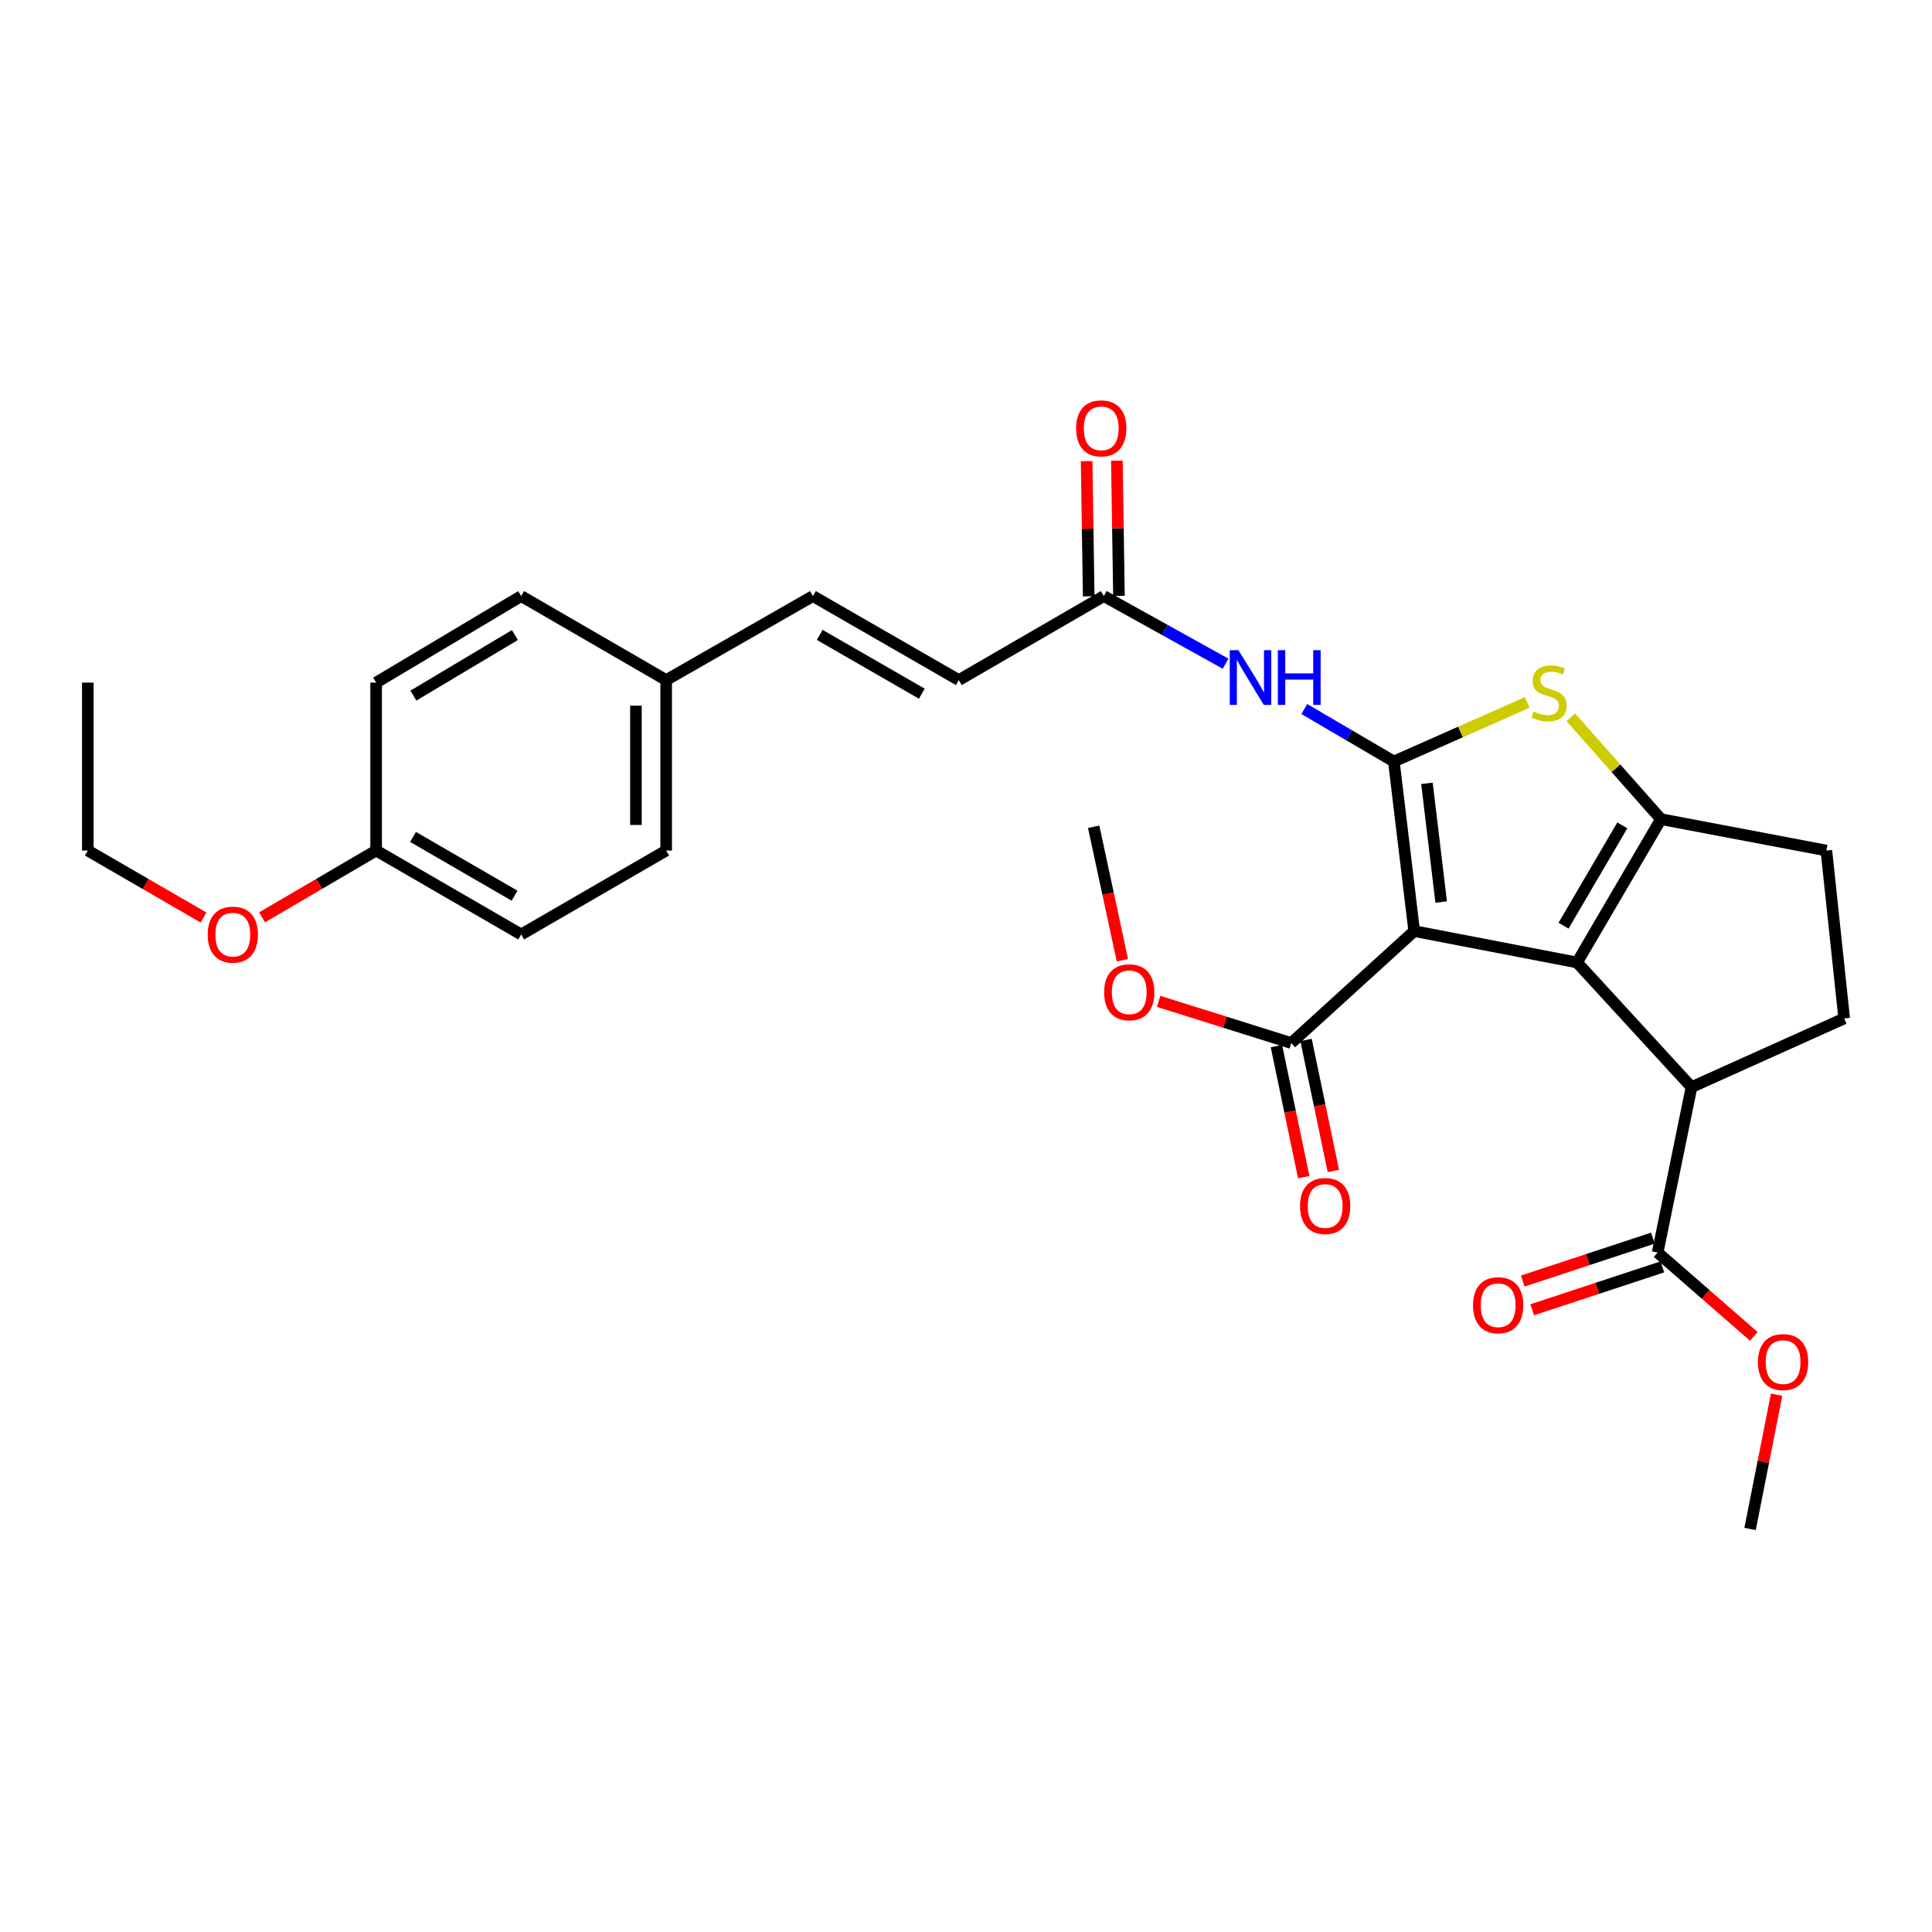 <?xml version='1.0' encoding='iso-8859-1'?>
<svg version='1.1' baseProfile='full'
              xmlns='http://www.w3.org/2000/svg'
                      xmlns:rdkit='http://www.rdkit.org/xml'
                      xmlns:xlink='http://www.w3.org/1999/xlink'
                  xml:space='preserve'
width='1000px' height='1000px' viewBox='0 0 1000 1000'>
<!-- END OF HEADER -->
<rect style='opacity:1.0;fill:#FFFFFF;stroke:none' width='1000' height='1000' x='0' y='0'> </rect>
<path class='bond-0' d='M 731.988,481.932 L 721.461,394.152' style='fill:none;fill-rule:evenodd;stroke:#000000;stroke-width:6px;stroke-linecap:butt;stroke-linejoin:miter;stroke-opacity:1' />
<path class='bond-0' d='M 745.957,466.901 L 738.588,405.454' style='fill:none;fill-rule:evenodd;stroke:#000000;stroke-width:6px;stroke-linecap:butt;stroke-linejoin:miter;stroke-opacity:1' />
<path class='bond-1' d='M 731.988,481.932 L 816.28,498.175' style='fill:none;fill-rule:evenodd;stroke:#000000;stroke-width:6px;stroke-linecap:butt;stroke-linejoin:miter;stroke-opacity:1' />
<path class='bond-6' d='M 731.988,481.932 L 668.341,539.873' style='fill:none;fill-rule:evenodd;stroke:#000000;stroke-width:6px;stroke-linecap:butt;stroke-linejoin:miter;stroke-opacity:1' />
<path class='bond-3' d='M 721.461,394.152 L 755.986,378.858' style='fill:none;fill-rule:evenodd;stroke:#000000;stroke-width:6px;stroke-linecap:butt;stroke-linejoin:miter;stroke-opacity:1' />
<path class='bond-3' d='M 755.986,378.858 L 790.51,363.565' style='fill:none;fill-rule:evenodd;stroke:#CCCC00;stroke-width:6px;stroke-linecap:butt;stroke-linejoin:miter;stroke-opacity:1' />
<path class='bond-5' d='M 721.461,394.152 L 698.283,380.574' style='fill:none;fill-rule:evenodd;stroke:#000000;stroke-width:6px;stroke-linecap:butt;stroke-linejoin:miter;stroke-opacity:1' />
<path class='bond-5' d='M 698.283,380.574 L 675.105,366.997' style='fill:none;fill-rule:evenodd;stroke:#0000FF;stroke-width:6px;stroke-linecap:butt;stroke-linejoin:miter;stroke-opacity:1' />
<path class='bond-2' d='M 816.28,498.175 L 859.727,423.992' style='fill:none;fill-rule:evenodd;stroke:#000000;stroke-width:6px;stroke-linecap:butt;stroke-linejoin:miter;stroke-opacity:1' />
<path class='bond-2' d='M 809.284,479.133 L 839.697,427.205' style='fill:none;fill-rule:evenodd;stroke:#000000;stroke-width:6px;stroke-linecap:butt;stroke-linejoin:miter;stroke-opacity:1' />
<path class='bond-4' d='M 816.28,498.175 L 875.525,562.701' style='fill:none;fill-rule:evenodd;stroke:#000000;stroke-width:6px;stroke-linecap:butt;stroke-linejoin:miter;stroke-opacity:1' />
<path class='bond-10' d='M 859.727,423.992 L 945.324,440.234' style='fill:none;fill-rule:evenodd;stroke:#000000;stroke-width:6px;stroke-linecap:butt;stroke-linejoin:miter;stroke-opacity:1' />
<path class='bond-29' d='M 859.727,423.992 L 836.389,397.64' style='fill:none;fill-rule:evenodd;stroke:#000000;stroke-width:6px;stroke-linecap:butt;stroke-linejoin:miter;stroke-opacity:1' />
<path class='bond-29' d='M 836.389,397.64 L 813.051,371.289' style='fill:none;fill-rule:evenodd;stroke:#CCCC00;stroke-width:6px;stroke-linecap:butt;stroke-linejoin:miter;stroke-opacity:1' />
<path class='bond-7' d='M 875.525,562.701 L 857.987,648.298' style='fill:none;fill-rule:evenodd;stroke:#000000;stroke-width:6px;stroke-linecap:butt;stroke-linejoin:miter;stroke-opacity:1' />
<path class='bond-9' d='M 875.525,562.701 L 954.545,527.145' style='fill:none;fill-rule:evenodd;stroke:#000000;stroke-width:6px;stroke-linecap:butt;stroke-linejoin:miter;stroke-opacity:1' />
<path class='bond-8' d='M 634.35,343.518 L 602.844,326.023' style='fill:none;fill-rule:evenodd;stroke:#0000FF;stroke-width:6px;stroke-linecap:butt;stroke-linejoin:miter;stroke-opacity:1' />
<path class='bond-8' d='M 602.844,326.023 L 571.338,308.528' style='fill:none;fill-rule:evenodd;stroke:#000000;stroke-width:6px;stroke-linecap:butt;stroke-linejoin:miter;stroke-opacity:1' />
<path class='bond-13' d='M 660.675,541.47 L 667.741,575.372' style='fill:none;fill-rule:evenodd;stroke:#000000;stroke-width:6px;stroke-linecap:butt;stroke-linejoin:miter;stroke-opacity:1' />
<path class='bond-13' d='M 667.741,575.372 L 674.807,609.273' style='fill:none;fill-rule:evenodd;stroke:#FF0000;stroke-width:6px;stroke-linecap:butt;stroke-linejoin:miter;stroke-opacity:1' />
<path class='bond-13' d='M 676.006,538.275 L 683.071,572.176' style='fill:none;fill-rule:evenodd;stroke:#000000;stroke-width:6px;stroke-linecap:butt;stroke-linejoin:miter;stroke-opacity:1' />
<path class='bond-13' d='M 683.071,572.176 L 690.137,606.078' style='fill:none;fill-rule:evenodd;stroke:#FF0000;stroke-width:6px;stroke-linecap:butt;stroke-linejoin:miter;stroke-opacity:1' />
<path class='bond-17' d='M 668.341,539.873 L 634.019,529.089' style='fill:none;fill-rule:evenodd;stroke:#000000;stroke-width:6px;stroke-linecap:butt;stroke-linejoin:miter;stroke-opacity:1' />
<path class='bond-17' d='M 634.019,529.089 L 599.698,518.305' style='fill:none;fill-rule:evenodd;stroke:#FF0000;stroke-width:6px;stroke-linecap:butt;stroke-linejoin:miter;stroke-opacity:1' />
<path class='bond-14' d='M 855.536,640.862 L 821.851,651.963' style='fill:none;fill-rule:evenodd;stroke:#000000;stroke-width:6px;stroke-linecap:butt;stroke-linejoin:miter;stroke-opacity:1' />
<path class='bond-14' d='M 821.851,651.963 L 788.165,663.065' style='fill:none;fill-rule:evenodd;stroke:#FF0000;stroke-width:6px;stroke-linecap:butt;stroke-linejoin:miter;stroke-opacity:1' />
<path class='bond-14' d='M 860.438,655.734 L 826.752,666.836' style='fill:none;fill-rule:evenodd;stroke:#000000;stroke-width:6px;stroke-linecap:butt;stroke-linejoin:miter;stroke-opacity:1' />
<path class='bond-14' d='M 826.752,666.836 L 793.067,677.938' style='fill:none;fill-rule:evenodd;stroke:#FF0000;stroke-width:6px;stroke-linecap:butt;stroke-linejoin:miter;stroke-opacity:1' />
<path class='bond-18' d='M 857.987,648.298 L 882.877,670.007' style='fill:none;fill-rule:evenodd;stroke:#000000;stroke-width:6px;stroke-linecap:butt;stroke-linejoin:miter;stroke-opacity:1' />
<path class='bond-18' d='M 882.877,670.007 L 907.768,691.716' style='fill:none;fill-rule:evenodd;stroke:#FF0000;stroke-width:6px;stroke-linecap:butt;stroke-linejoin:miter;stroke-opacity:1' />
<path class='bond-11' d='M 571.338,308.528 L 496.276,352.01' style='fill:none;fill-rule:evenodd;stroke:#000000;stroke-width:6px;stroke-linecap:butt;stroke-linejoin:miter;stroke-opacity:1' />
<path class='bond-15' d='M 579.167,308.408 L 578.628,273.427' style='fill:none;fill-rule:evenodd;stroke:#000000;stroke-width:6px;stroke-linecap:butt;stroke-linejoin:miter;stroke-opacity:1' />
<path class='bond-15' d='M 578.628,273.427 L 578.088,238.447' style='fill:none;fill-rule:evenodd;stroke:#FF0000;stroke-width:6px;stroke-linecap:butt;stroke-linejoin:miter;stroke-opacity:1' />
<path class='bond-15' d='M 563.509,308.649 L 562.97,273.669' style='fill:none;fill-rule:evenodd;stroke:#000000;stroke-width:6px;stroke-linecap:butt;stroke-linejoin:miter;stroke-opacity:1' />
<path class='bond-15' d='M 562.97,273.669 L 562.431,238.689' style='fill:none;fill-rule:evenodd;stroke:#FF0000;stroke-width:6px;stroke-linecap:butt;stroke-linejoin:miter;stroke-opacity:1' />
<path class='bond-30' d='M 954.545,527.145 L 945.324,440.234' style='fill:none;fill-rule:evenodd;stroke:#000000;stroke-width:6px;stroke-linecap:butt;stroke-linejoin:miter;stroke-opacity:1' />
<path class='bond-12' d='M 496.276,352.01 L 420.771,308.528' style='fill:none;fill-rule:evenodd;stroke:#000000;stroke-width:6px;stroke-linecap:butt;stroke-linejoin:miter;stroke-opacity:1' />
<path class='bond-12' d='M 477.136,359.058 L 424.282,328.621' style='fill:none;fill-rule:evenodd;stroke:#000000;stroke-width:6px;stroke-linecap:butt;stroke-linejoin:miter;stroke-opacity:1' />
<path class='bond-16' d='M 420.771,308.528 L 344.814,352.01' style='fill:none;fill-rule:evenodd;stroke:#000000;stroke-width:6px;stroke-linecap:butt;stroke-linejoin:miter;stroke-opacity:1' />
<path class='bond-20' d='M 344.814,352.01 L 269.761,308.528' style='fill:none;fill-rule:evenodd;stroke:#000000;stroke-width:6px;stroke-linecap:butt;stroke-linejoin:miter;stroke-opacity:1' />
<path class='bond-21' d='M 344.814,352.01 L 344.814,440.234' style='fill:none;fill-rule:evenodd;stroke:#000000;stroke-width:6px;stroke-linecap:butt;stroke-linejoin:miter;stroke-opacity:1' />
<path class='bond-21' d='M 329.154,365.244 L 329.154,427.001' style='fill:none;fill-rule:evenodd;stroke:#000000;stroke-width:6px;stroke-linecap:butt;stroke-linejoin:miter;stroke-opacity:1' />
<path class='bond-26' d='M 580.949,497.021 L 573.516,462.477' style='fill:none;fill-rule:evenodd;stroke:#FF0000;stroke-width:6px;stroke-linecap:butt;stroke-linejoin:miter;stroke-opacity:1' />
<path class='bond-26' d='M 573.516,462.477 L 566.083,427.933' style='fill:none;fill-rule:evenodd;stroke:#000000;stroke-width:6px;stroke-linecap:butt;stroke-linejoin:miter;stroke-opacity:1' />
<path class='bond-27' d='M 919.569,721.896 L 912.702,756.64' style='fill:none;fill-rule:evenodd;stroke:#FF0000;stroke-width:6px;stroke-linecap:butt;stroke-linejoin:miter;stroke-opacity:1' />
<path class='bond-27' d='M 912.702,756.64 L 905.835,791.383' style='fill:none;fill-rule:evenodd;stroke:#000000;stroke-width:6px;stroke-linecap:butt;stroke-linejoin:miter;stroke-opacity:1' />
<path class='bond-19' d='M 194.69,440.234 L 269.761,483.681' style='fill:none;fill-rule:evenodd;stroke:#000000;stroke-width:6px;stroke-linecap:butt;stroke-linejoin:miter;stroke-opacity:1' />
<path class='bond-19' d='M 213.795,433.198 L 266.344,463.611' style='fill:none;fill-rule:evenodd;stroke:#000000;stroke-width:6px;stroke-linecap:butt;stroke-linejoin:miter;stroke-opacity:1' />
<path class='bond-24' d='M 194.69,440.234 L 165.174,457.521' style='fill:none;fill-rule:evenodd;stroke:#000000;stroke-width:6px;stroke-linecap:butt;stroke-linejoin:miter;stroke-opacity:1' />
<path class='bond-24' d='M 165.174,457.521 L 135.657,474.808' style='fill:none;fill-rule:evenodd;stroke:#FF0000;stroke-width:6px;stroke-linecap:butt;stroke-linejoin:miter;stroke-opacity:1' />
<path class='bond-31' d='M 194.69,440.234 L 194.69,353.315' style='fill:none;fill-rule:evenodd;stroke:#000000;stroke-width:6px;stroke-linecap:butt;stroke-linejoin:miter;stroke-opacity:1' />
<path class='bond-22' d='M 269.761,308.528 L 194.69,353.315' style='fill:none;fill-rule:evenodd;stroke:#000000;stroke-width:6px;stroke-linecap:butt;stroke-linejoin:miter;stroke-opacity:1' />
<path class='bond-22' d='M 266.523,328.695 L 213.974,360.045' style='fill:none;fill-rule:evenodd;stroke:#000000;stroke-width:6px;stroke-linecap:butt;stroke-linejoin:miter;stroke-opacity:1' />
<path class='bond-23' d='M 344.814,440.234 L 269.761,483.681' style='fill:none;fill-rule:evenodd;stroke:#000000;stroke-width:6px;stroke-linecap:butt;stroke-linejoin:miter;stroke-opacity:1' />
<path class='bond-25' d='M 105.339,474.9 L 75.397,457.567' style='fill:none;fill-rule:evenodd;stroke:#FF0000;stroke-width:6px;stroke-linecap:butt;stroke-linejoin:miter;stroke-opacity:1' />
<path class='bond-25' d='M 75.397,457.567 L 45.455,440.234' style='fill:none;fill-rule:evenodd;stroke:#000000;stroke-width:6px;stroke-linecap:butt;stroke-linejoin:miter;stroke-opacity:1' />
<path class='bond-28' d='M 45.455,440.234 L 45.455,353.315' style='fill:none;fill-rule:evenodd;stroke:#000000;stroke-width:6px;stroke-linecap:butt;stroke-linejoin:miter;stroke-opacity:1' />
<path  class='atom-4' d='M 793.786 368.29
Q 794.106 368.41, 795.426 368.97
Q 796.746 369.53, 798.186 369.89
Q 799.666 370.21, 801.106 370.21
Q 803.786 370.21, 805.346 368.93
Q 806.906 367.61, 806.906 365.33
Q 806.906 363.77, 806.106 362.81
Q 805.346 361.85, 804.146 361.33
Q 802.946 360.81, 800.946 360.21
Q 798.426 359.45, 796.906 358.73
Q 795.426 358.01, 794.346 356.49
Q 793.306 354.97, 793.306 352.41
Q 793.306 348.85, 795.706 346.65
Q 798.146 344.45, 802.946 344.45
Q 806.226 344.45, 809.946 346.01
L 809.026 349.09
Q 805.626 347.69, 803.066 347.69
Q 800.306 347.69, 798.786 348.85
Q 797.266 349.97, 797.306 351.93
Q 797.306 353.45, 798.066 354.37
Q 798.866 355.29, 799.986 355.81
Q 801.146 356.33, 803.066 356.93
Q 805.626 357.73, 807.146 358.53
Q 808.666 359.33, 809.746 360.97
Q 810.866 362.57, 810.866 365.33
Q 810.866 369.25, 808.226 371.37
Q 805.626 373.45, 801.266 373.45
Q 798.746 373.45, 796.826 372.89
Q 794.946 372.37, 792.706 371.45
L 793.786 368.29
' fill='#CCCC00'/>
<path  class='atom-6' d='M 641.001 336.528
L 650.281 351.528
Q 651.201 353.008, 652.681 355.688
Q 654.161 358.368, 654.241 358.528
L 654.241 336.528
L 658.001 336.528
L 658.001 364.848
L 654.121 364.848
L 644.161 348.448
Q 643.001 346.528, 641.761 344.328
Q 640.561 342.128, 640.201 341.448
L 640.201 364.848
L 636.521 364.848
L 636.521 336.528
L 641.001 336.528
' fill='#0000FF'/>
<path  class='atom-6' d='M 661.401 336.528
L 665.241 336.528
L 665.241 348.568
L 679.721 348.568
L 679.721 336.528
L 683.561 336.528
L 683.561 364.848
L 679.721 364.848
L 679.721 351.768
L 665.241 351.768
L 665.241 364.848
L 661.401 364.848
L 661.401 336.528
' fill='#0000FF'/>
<path  class='atom-14' d='M 672.905 624.227
Q 672.905 617.427, 676.265 613.627
Q 679.625 609.827, 685.905 609.827
Q 692.185 609.827, 695.545 613.627
Q 698.905 617.427, 698.905 624.227
Q 698.905 631.107, 695.505 635.027
Q 692.105 638.907, 685.905 638.907
Q 679.665 638.907, 676.265 635.027
Q 672.905 631.147, 672.905 624.227
M 685.905 635.707
Q 690.225 635.707, 692.545 632.827
Q 694.905 629.907, 694.905 624.227
Q 694.905 618.667, 692.545 615.867
Q 690.225 613.027, 685.905 613.027
Q 681.585 613.027, 679.225 615.827
Q 676.905 618.627, 676.905 624.227
Q 676.905 629.947, 679.225 632.827
Q 681.585 635.707, 685.905 635.707
' fill='#FF0000'/>
<path  class='atom-15' d='M 762.443 675.582
Q 762.443 668.782, 765.803 664.982
Q 769.163 661.182, 775.443 661.182
Q 781.723 661.182, 785.083 664.982
Q 788.443 668.782, 788.443 675.582
Q 788.443 682.462, 785.043 686.382
Q 781.643 690.262, 775.443 690.262
Q 769.203 690.262, 765.803 686.382
Q 762.443 682.502, 762.443 675.582
M 775.443 687.062
Q 779.763 687.062, 782.083 684.182
Q 784.443 681.262, 784.443 675.582
Q 784.443 670.022, 782.083 667.222
Q 779.763 664.382, 775.443 664.382
Q 771.123 664.382, 768.763 667.182
Q 766.443 669.982, 766.443 675.582
Q 766.443 681.302, 768.763 684.182
Q 771.123 687.062, 775.443 687.062
' fill='#FF0000'/>
<path  class='atom-16' d='M 556.998 221.715
Q 556.998 214.915, 560.358 211.115
Q 563.718 207.315, 569.998 207.315
Q 576.278 207.315, 579.638 211.115
Q 582.998 214.915, 582.998 221.715
Q 582.998 228.595, 579.598 232.515
Q 576.198 236.395, 569.998 236.395
Q 563.758 236.395, 560.358 232.515
Q 556.998 228.635, 556.998 221.715
M 569.998 233.195
Q 574.318 233.195, 576.638 230.315
Q 578.998 227.395, 578.998 221.715
Q 578.998 216.155, 576.638 213.355
Q 574.318 210.515, 569.998 210.515
Q 565.678 210.515, 563.318 213.315
Q 560.998 216.115, 560.998 221.715
Q 560.998 227.435, 563.318 230.315
Q 565.678 233.195, 569.998 233.195
' fill='#FF0000'/>
<path  class='atom-18' d='M 571.501 513.61
Q 571.501 506.81, 574.861 503.01
Q 578.221 499.21, 584.501 499.21
Q 590.781 499.21, 594.141 503.01
Q 597.501 506.81, 597.501 513.61
Q 597.501 520.49, 594.101 524.41
Q 590.701 528.29, 584.501 528.29
Q 578.261 528.29, 574.861 524.41
Q 571.501 520.53, 571.501 513.61
M 584.501 525.09
Q 588.821 525.09, 591.141 522.21
Q 593.501 519.29, 593.501 513.61
Q 593.501 508.05, 591.141 505.25
Q 588.821 502.41, 584.501 502.41
Q 580.181 502.41, 577.821 505.21
Q 575.501 508.01, 575.501 513.61
Q 575.501 519.33, 577.821 522.21
Q 580.181 525.09, 584.501 525.09
' fill='#FF0000'/>
<path  class='atom-19' d='M 909.922 705.013
Q 909.922 698.213, 913.282 694.413
Q 916.642 690.613, 922.922 690.613
Q 929.202 690.613, 932.562 694.413
Q 935.922 698.213, 935.922 705.013
Q 935.922 711.893, 932.522 715.813
Q 929.122 719.693, 922.922 719.693
Q 916.682 719.693, 913.282 715.813
Q 909.922 711.933, 909.922 705.013
M 922.922 716.493
Q 927.242 716.493, 929.562 713.613
Q 931.922 710.693, 931.922 705.013
Q 931.922 699.453, 929.562 696.653
Q 927.242 693.813, 922.922 693.813
Q 918.602 693.813, 916.242 696.613
Q 913.922 699.413, 913.922 705.013
Q 913.922 710.733, 916.242 713.613
Q 918.602 716.493, 922.922 716.493
' fill='#FF0000'/>
<path  class='atom-25' d='M 107.507 483.761
Q 107.507 476.961, 110.867 473.161
Q 114.227 469.361, 120.507 469.361
Q 126.787 469.361, 130.147 473.161
Q 133.507 476.961, 133.507 483.761
Q 133.507 490.641, 130.107 494.561
Q 126.707 498.441, 120.507 498.441
Q 114.267 498.441, 110.867 494.561
Q 107.507 490.681, 107.507 483.761
M 120.507 495.241
Q 124.827 495.241, 127.147 492.361
Q 129.507 489.441, 129.507 483.761
Q 129.507 478.201, 127.147 475.401
Q 124.827 472.561, 120.507 472.561
Q 116.187 472.561, 113.827 475.361
Q 111.507 478.161, 111.507 483.761
Q 111.507 489.481, 113.827 492.361
Q 116.187 495.241, 120.507 495.241
' fill='#FF0000'/>
</svg>

